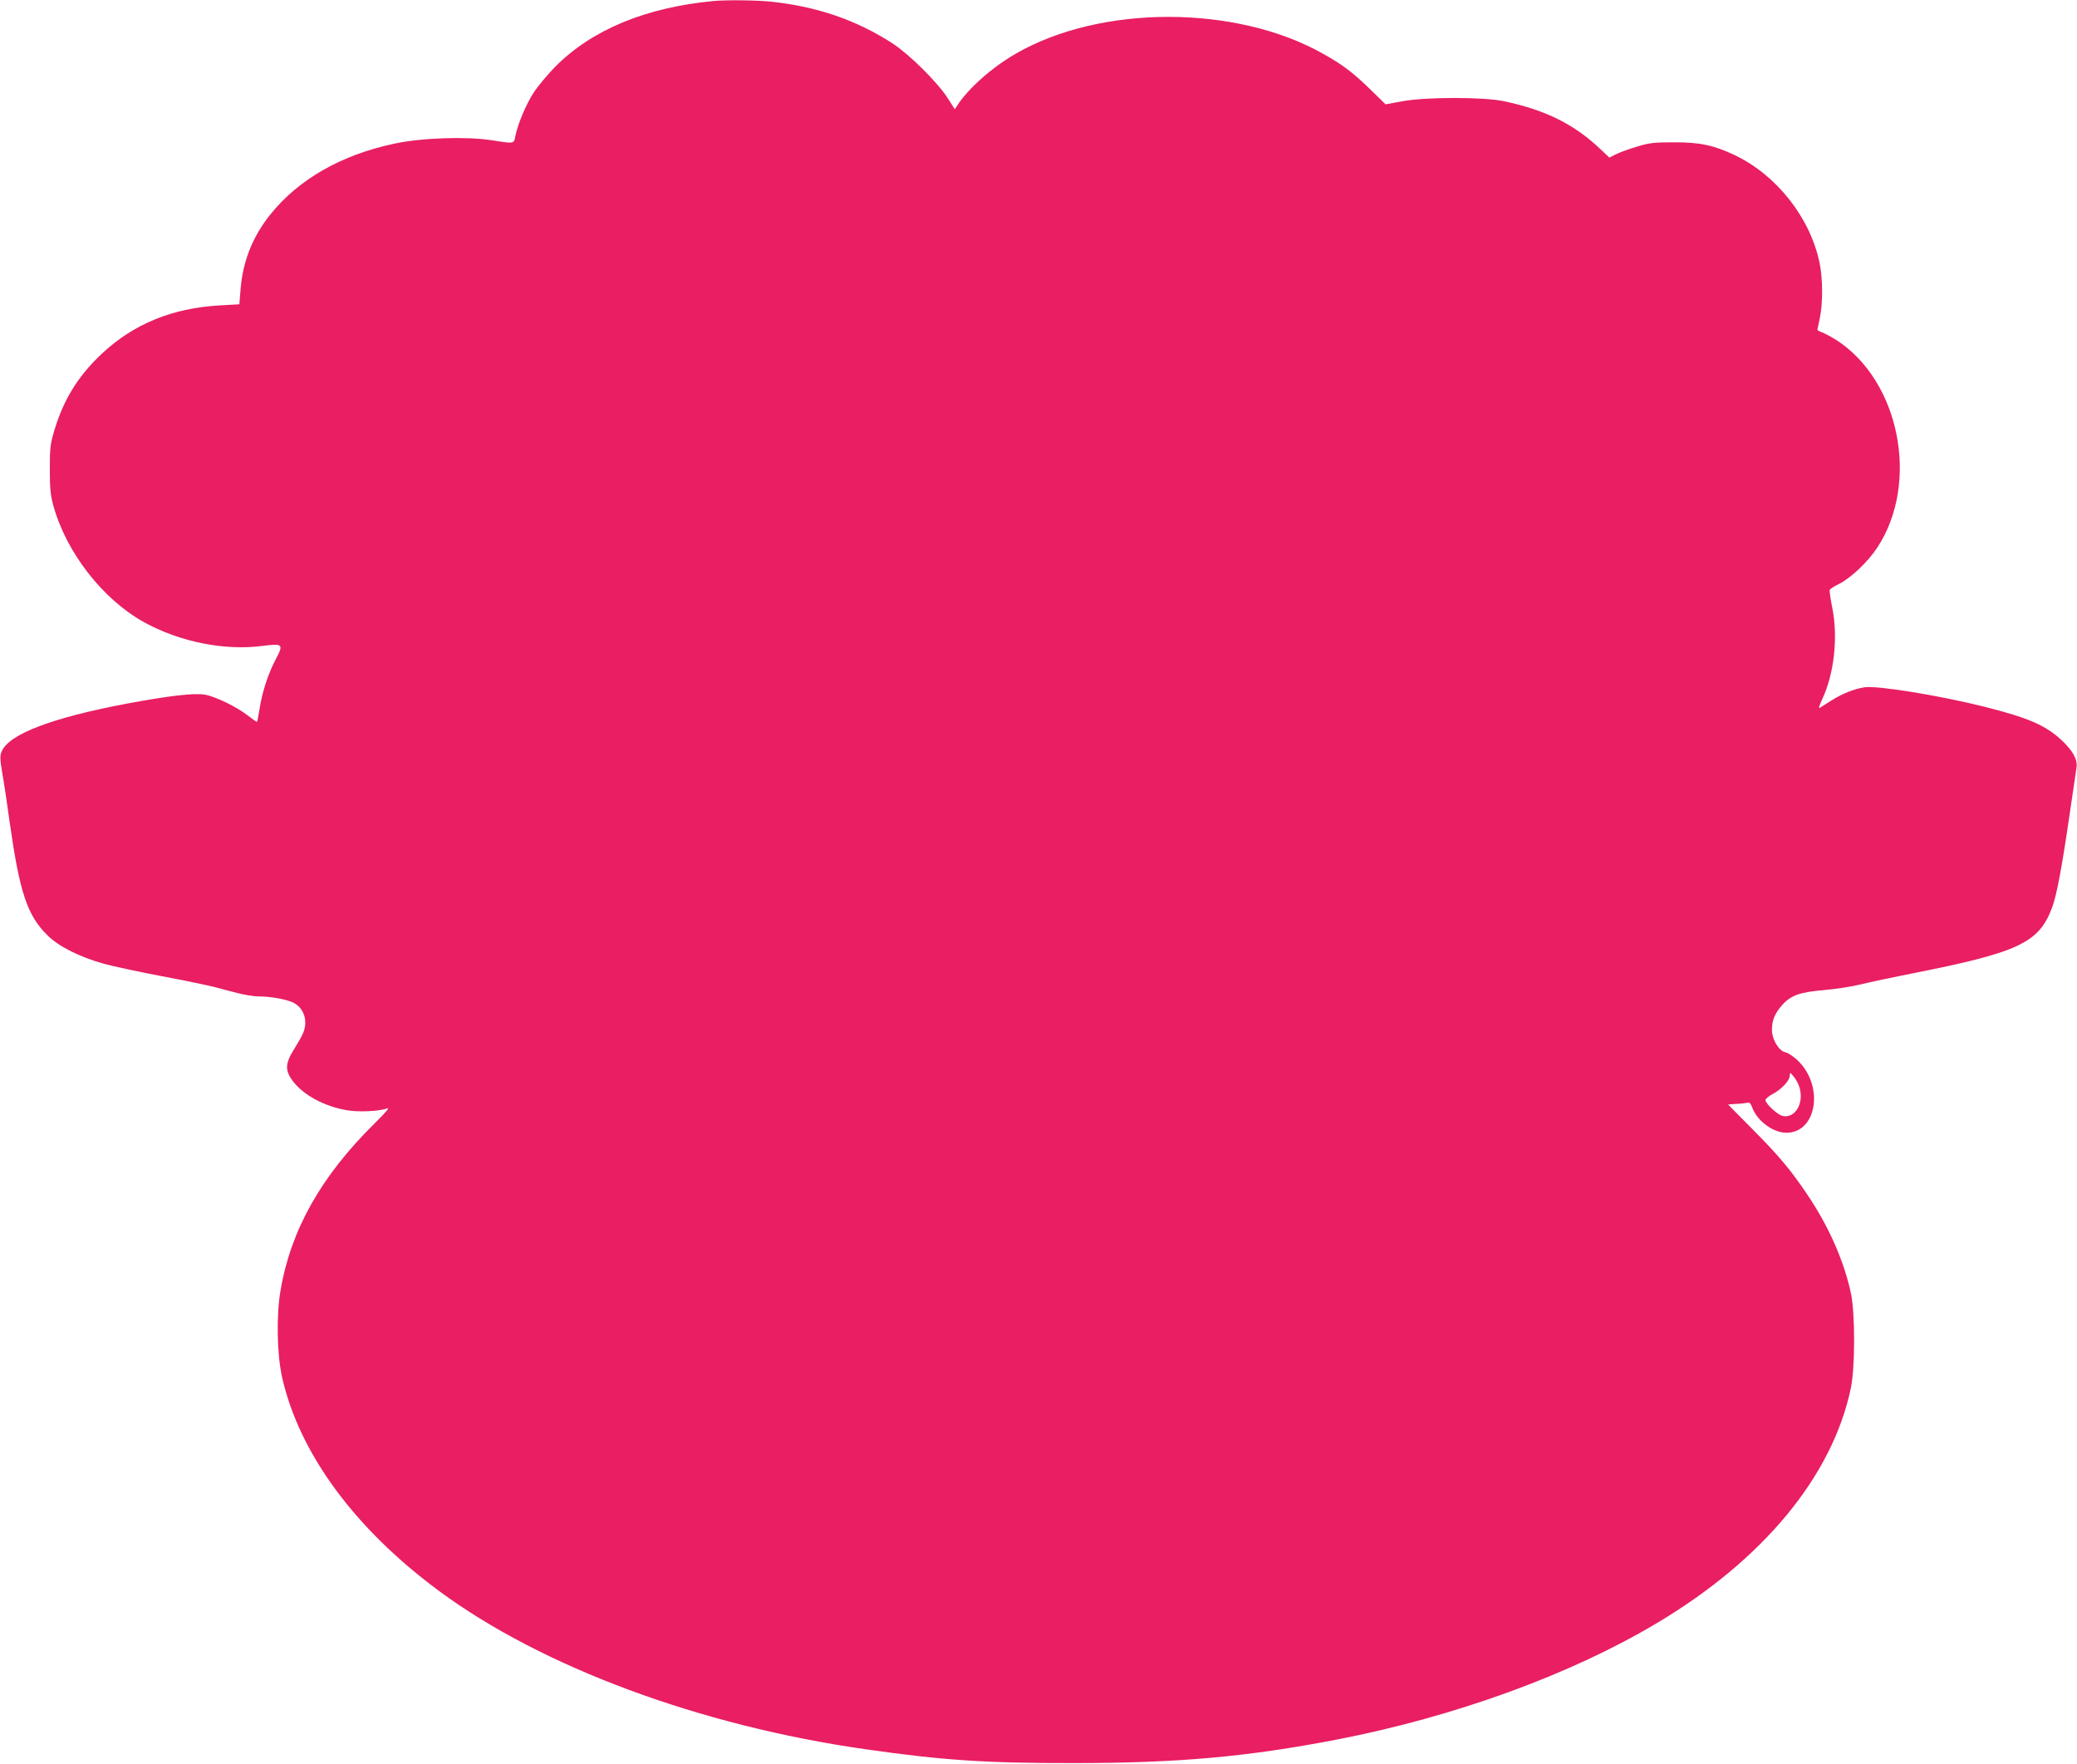 <?xml version="1.0" standalone="no"?>
<!DOCTYPE svg PUBLIC "-//W3C//DTD SVG 20010904//EN"
 "http://www.w3.org/TR/2001/REC-SVG-20010904/DTD/svg10.dtd">
<svg version="1.0" xmlns="http://www.w3.org/2000/svg"
 width="1280pt" height="1087pt" viewBox="0 0 1280 1087"
 preserveAspectRatio="xMidYMid meet">
<g transform="translate(0,1087) scale(0.1,-0.1)"
fill="#e91e63" stroke="none">
<path d="M4400 10864 c-418 -39 -753 -177 -979 -406 -45 -46 -104 -116 -131
-157 -47 -71 -101 -199 -115 -274 -8 -43 -6 -43 -147 -21 -152 24 -430 15
-597 -21 -327 -69 -592 -220 -766 -438 -110 -138 -170 -290 -183 -466 l-7 -86
-121 -7 c-292 -16 -533 -115 -729 -300 -145 -137 -234 -281 -291 -473 -24 -80
-27 -106 -27 -235 0 -116 4 -161 21 -223 79 -289 303 -578 558 -720 220 -122
497 -178 732 -147 126 16 131 11 81 -83 -47 -90 -83 -200 -99 -303 -7 -43 -14
-81 -16 -82 -1 -2 -26 15 -54 37 -70 55 -203 120 -270 131 -67 10 -217 -7
-480 -56 -460 -87 -726 -188 -770 -295 -11 -26 -10 -47 3 -127 10 -54 31 -193
47 -311 61 -429 107 -569 230 -692 69 -70 198 -135 351 -178 59 -16 218 -50
355 -76 137 -26 282 -56 322 -66 39 -11 106 -28 149 -39 42 -11 99 -20 127
-20 75 0 173 -18 215 -39 67 -35 91 -116 57 -191 -8 -19 -34 -64 -56 -99 -53
-85 -54 -129 -5 -193 65 -86 193 -155 331 -179 72 -13 202 -7 249 11 19 7 -3
-20 -76 -92 -330 -325 -517 -657 -580 -1029 -27 -156 -22 -391 9 -534 105
-467 445 -932 967 -1318 634 -469 1609 -831 2630 -976 473 -68 744 -86 1285
-85 643 0 1070 39 1620 145 727 141 1441 401 1970 717 657 391 1082 906 1196
1447 27 127 27 462 1 585 -43 200 -136 412 -269 609 -103 153 -173 237 -340
405 -81 82 -148 149 -148 150 0 1 24 2 53 4 28 1 59 5 67 7 11 4 20 -6 28 -28
30 -84 129 -157 211 -157 190 0 234 294 66 449 -25 23 -57 44 -73 47 -40 9
-82 79 -82 138 0 59 18 103 64 154 53 59 110 79 256 91 69 6 170 21 226 35 55
14 195 43 310 66 664 131 788 189 870 406 29 77 60 243 109 579 20 138 39 266
42 286 7 50 -23 104 -94 170 -99 91 -204 136 -473 204 -275 69 -662 132 -739
120 -65 -10 -140 -40 -207 -83 -33 -21 -64 -41 -71 -45 -7 -4 1 21 17 55 74
158 98 381 62 562 -11 54 -18 104 -16 111 3 6 29 23 58 37 72 36 179 137 236
225 262 400 137 1028 -255 1279 -31 19 -70 40 -86 46 -16 5 -29 13 -29 16 1 4
7 36 15 72 19 86 19 243 -1 338 -57 279 -264 543 -525 667 -128 60 -214 79
-374 78 -123 0 -151 -3 -228 -27 -49 -14 -107 -36 -129 -47 l-40 -20 -56 53
c-161 152 -334 239 -592 294 -124 27 -483 27 -628 0 l-103 -19 -92 90 c-108
105 -169 152 -292 221 -537 304 -1374 304 -1897 0 -145 -84 -290 -212 -358
-317 l-16 -24 -44 69 c-63 98 -237 270 -340 337 -224 144 -464 227 -751 257
-88 9 -269 11 -349 4z m6691 -6699 c27 -97 -31 -190 -107 -171 -31 8 -104 76
-104 97 0 8 20 25 45 38 55 29 105 83 105 114 1 21 2 20 25 -8 14 -16 30 -48
36 -70z"/>
</g>
</svg>
